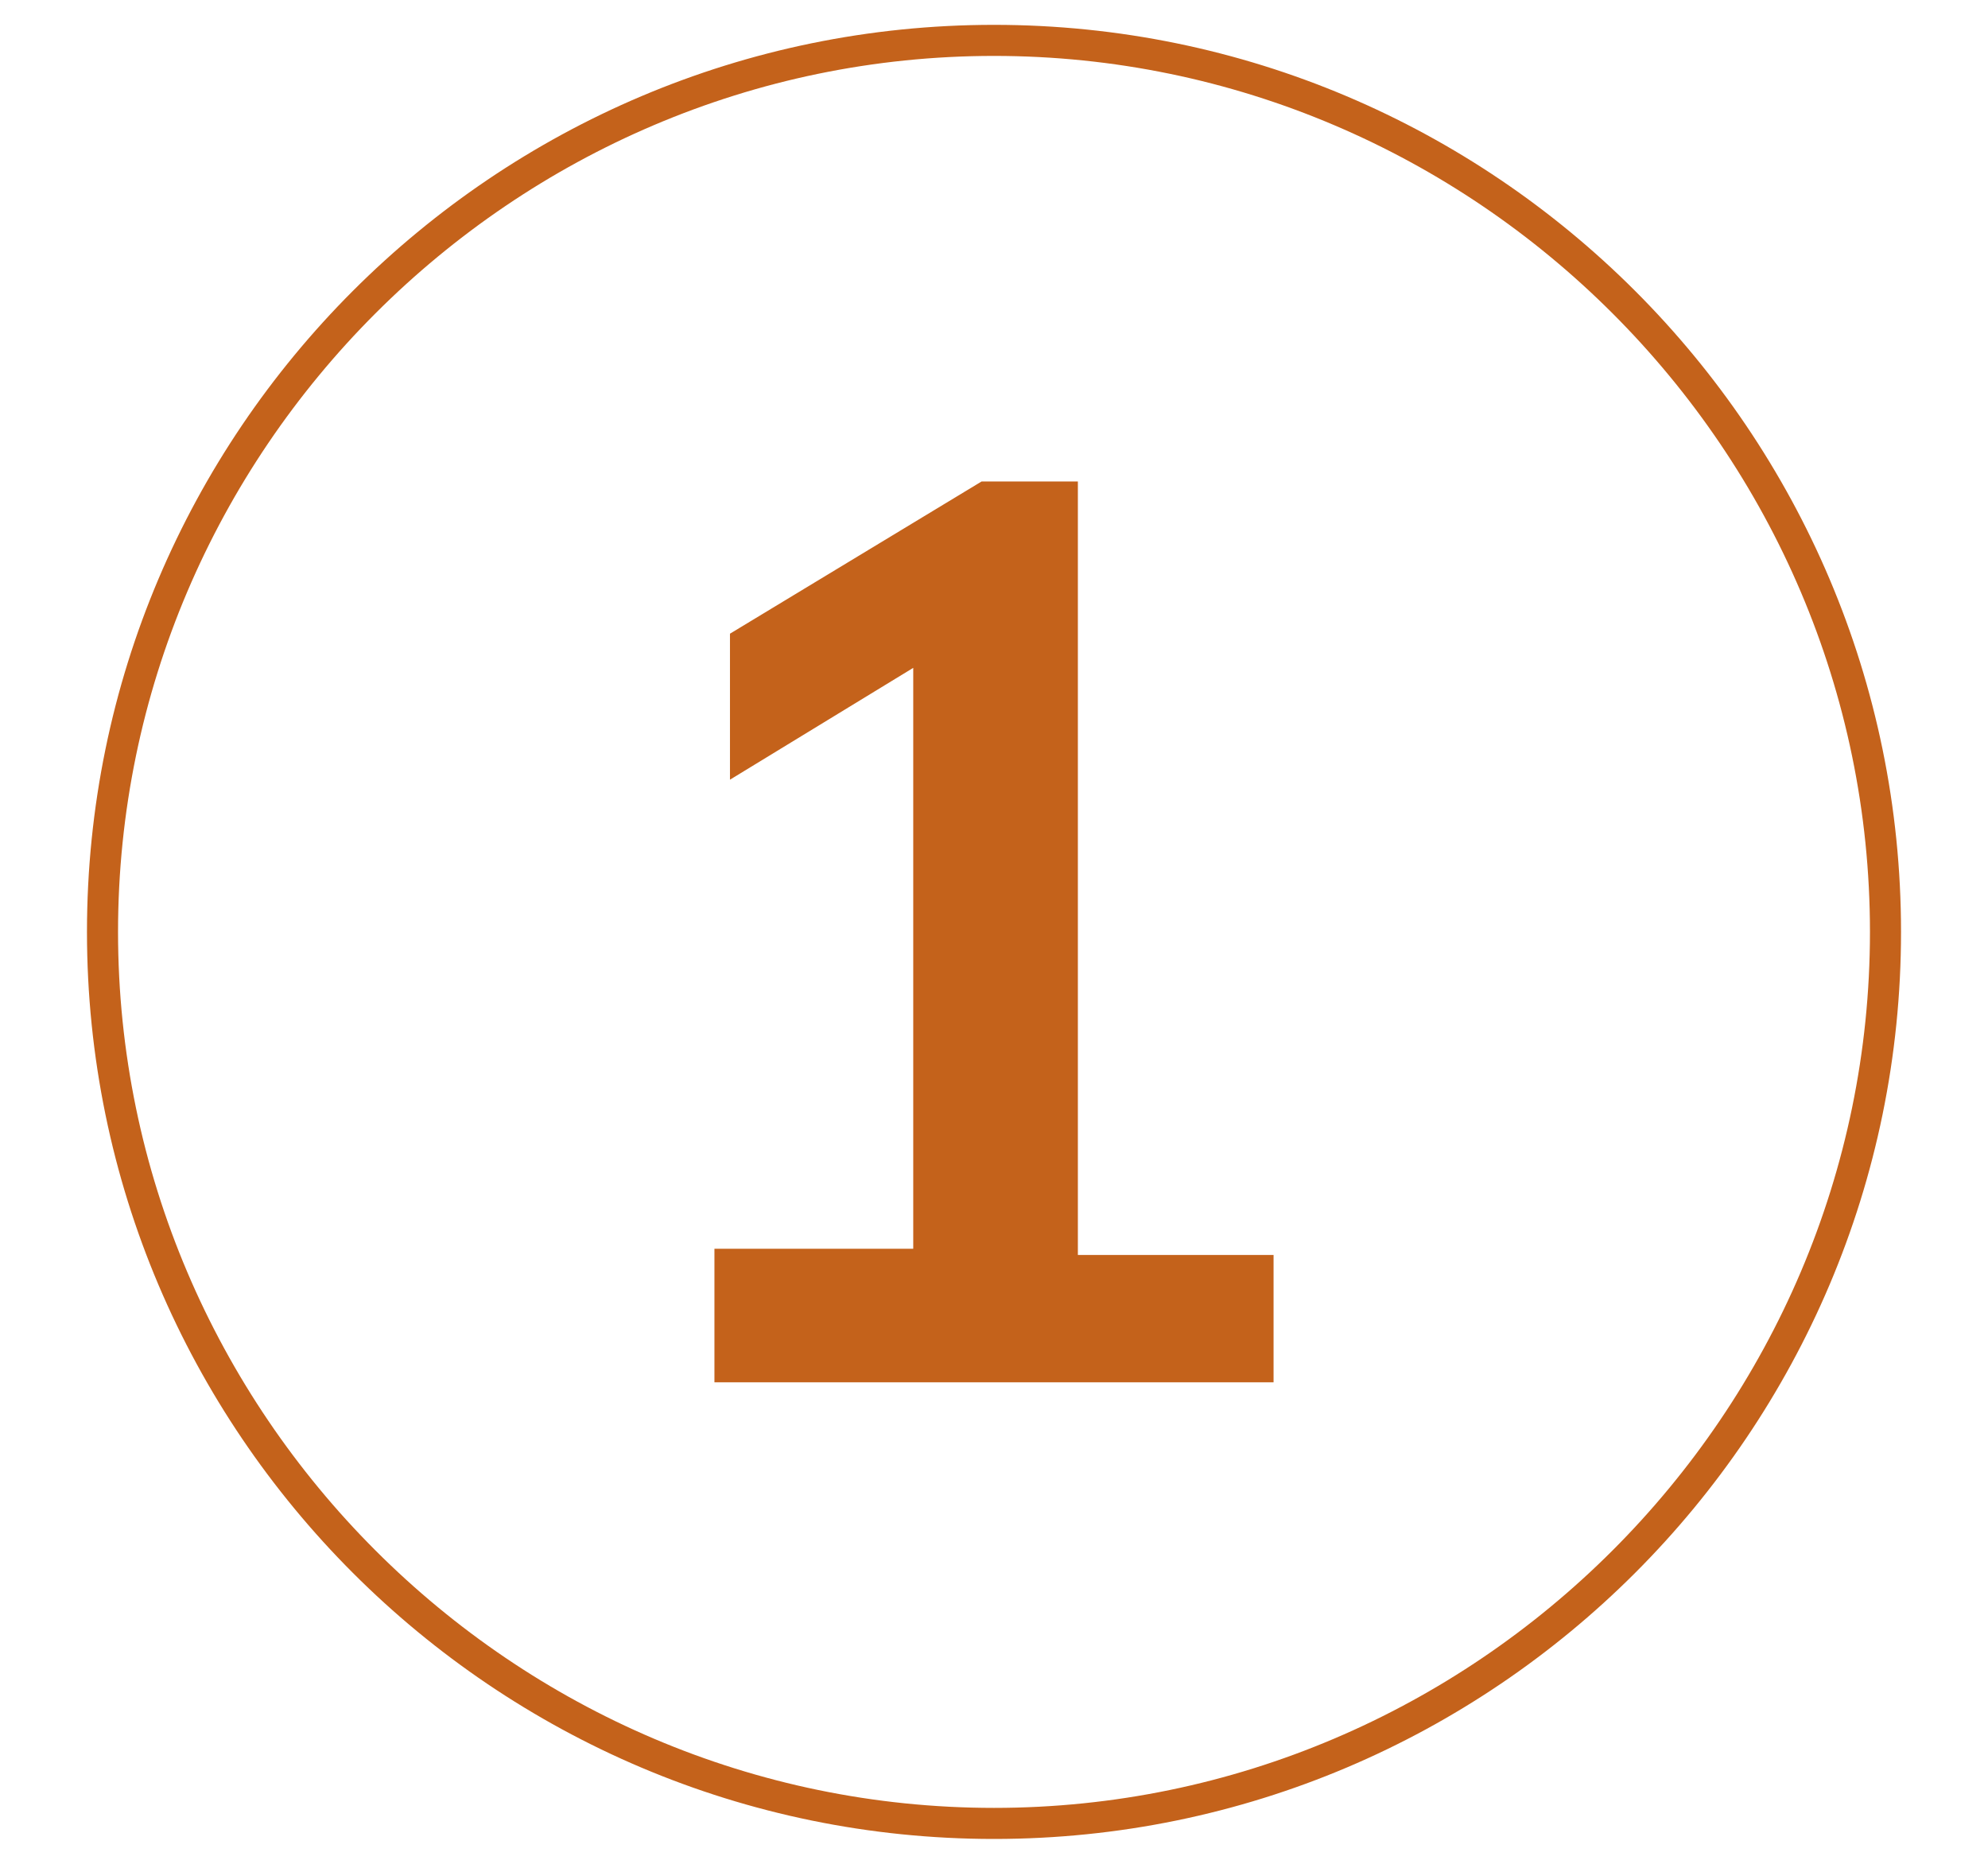 <?xml version="1.0" encoding="utf-8"?>
<!-- Generator: Adobe Illustrator 27.4.0, SVG Export Plug-In . SVG Version: 6.00 Build 0)  -->
<svg version="1.1" id="Calque_1" xmlns="http://www.w3.org/2000/svg" xmlns:xlink="http://www.w3.org/1999/xlink" x="0px" y="0px"
	 viewBox="0 0 64 60" style="enable-background:new 0 0 64 60;" xml:space="preserve">
<style type="text/css">
	.st0{fill:#C4621B;}
</style>
<g>
	<path class="st0" d="M41,40.2v4.3H23v-4.3h6.4V21.5l-5.9,3.6v-4.7l8.1-4.9h3.1v24.9H41V40.2z"/>
</g>
<path class="st0" d="M32,59.2C15.9,59.2,2.8,46.1,2.8,30S15.9,0.8,32,0.8c16.1,0,29.2,13.1,29.2,29.2S48.1,59.2,32,59.2z M32,1.8
	C16.5,1.8,3.8,14.5,3.8,30c0,15.5,12.7,28.2,28.2,28.2S60.2,45.5,60.2,30C60.2,14.5,47.5,1.8,32,1.8z"/>
</svg>
